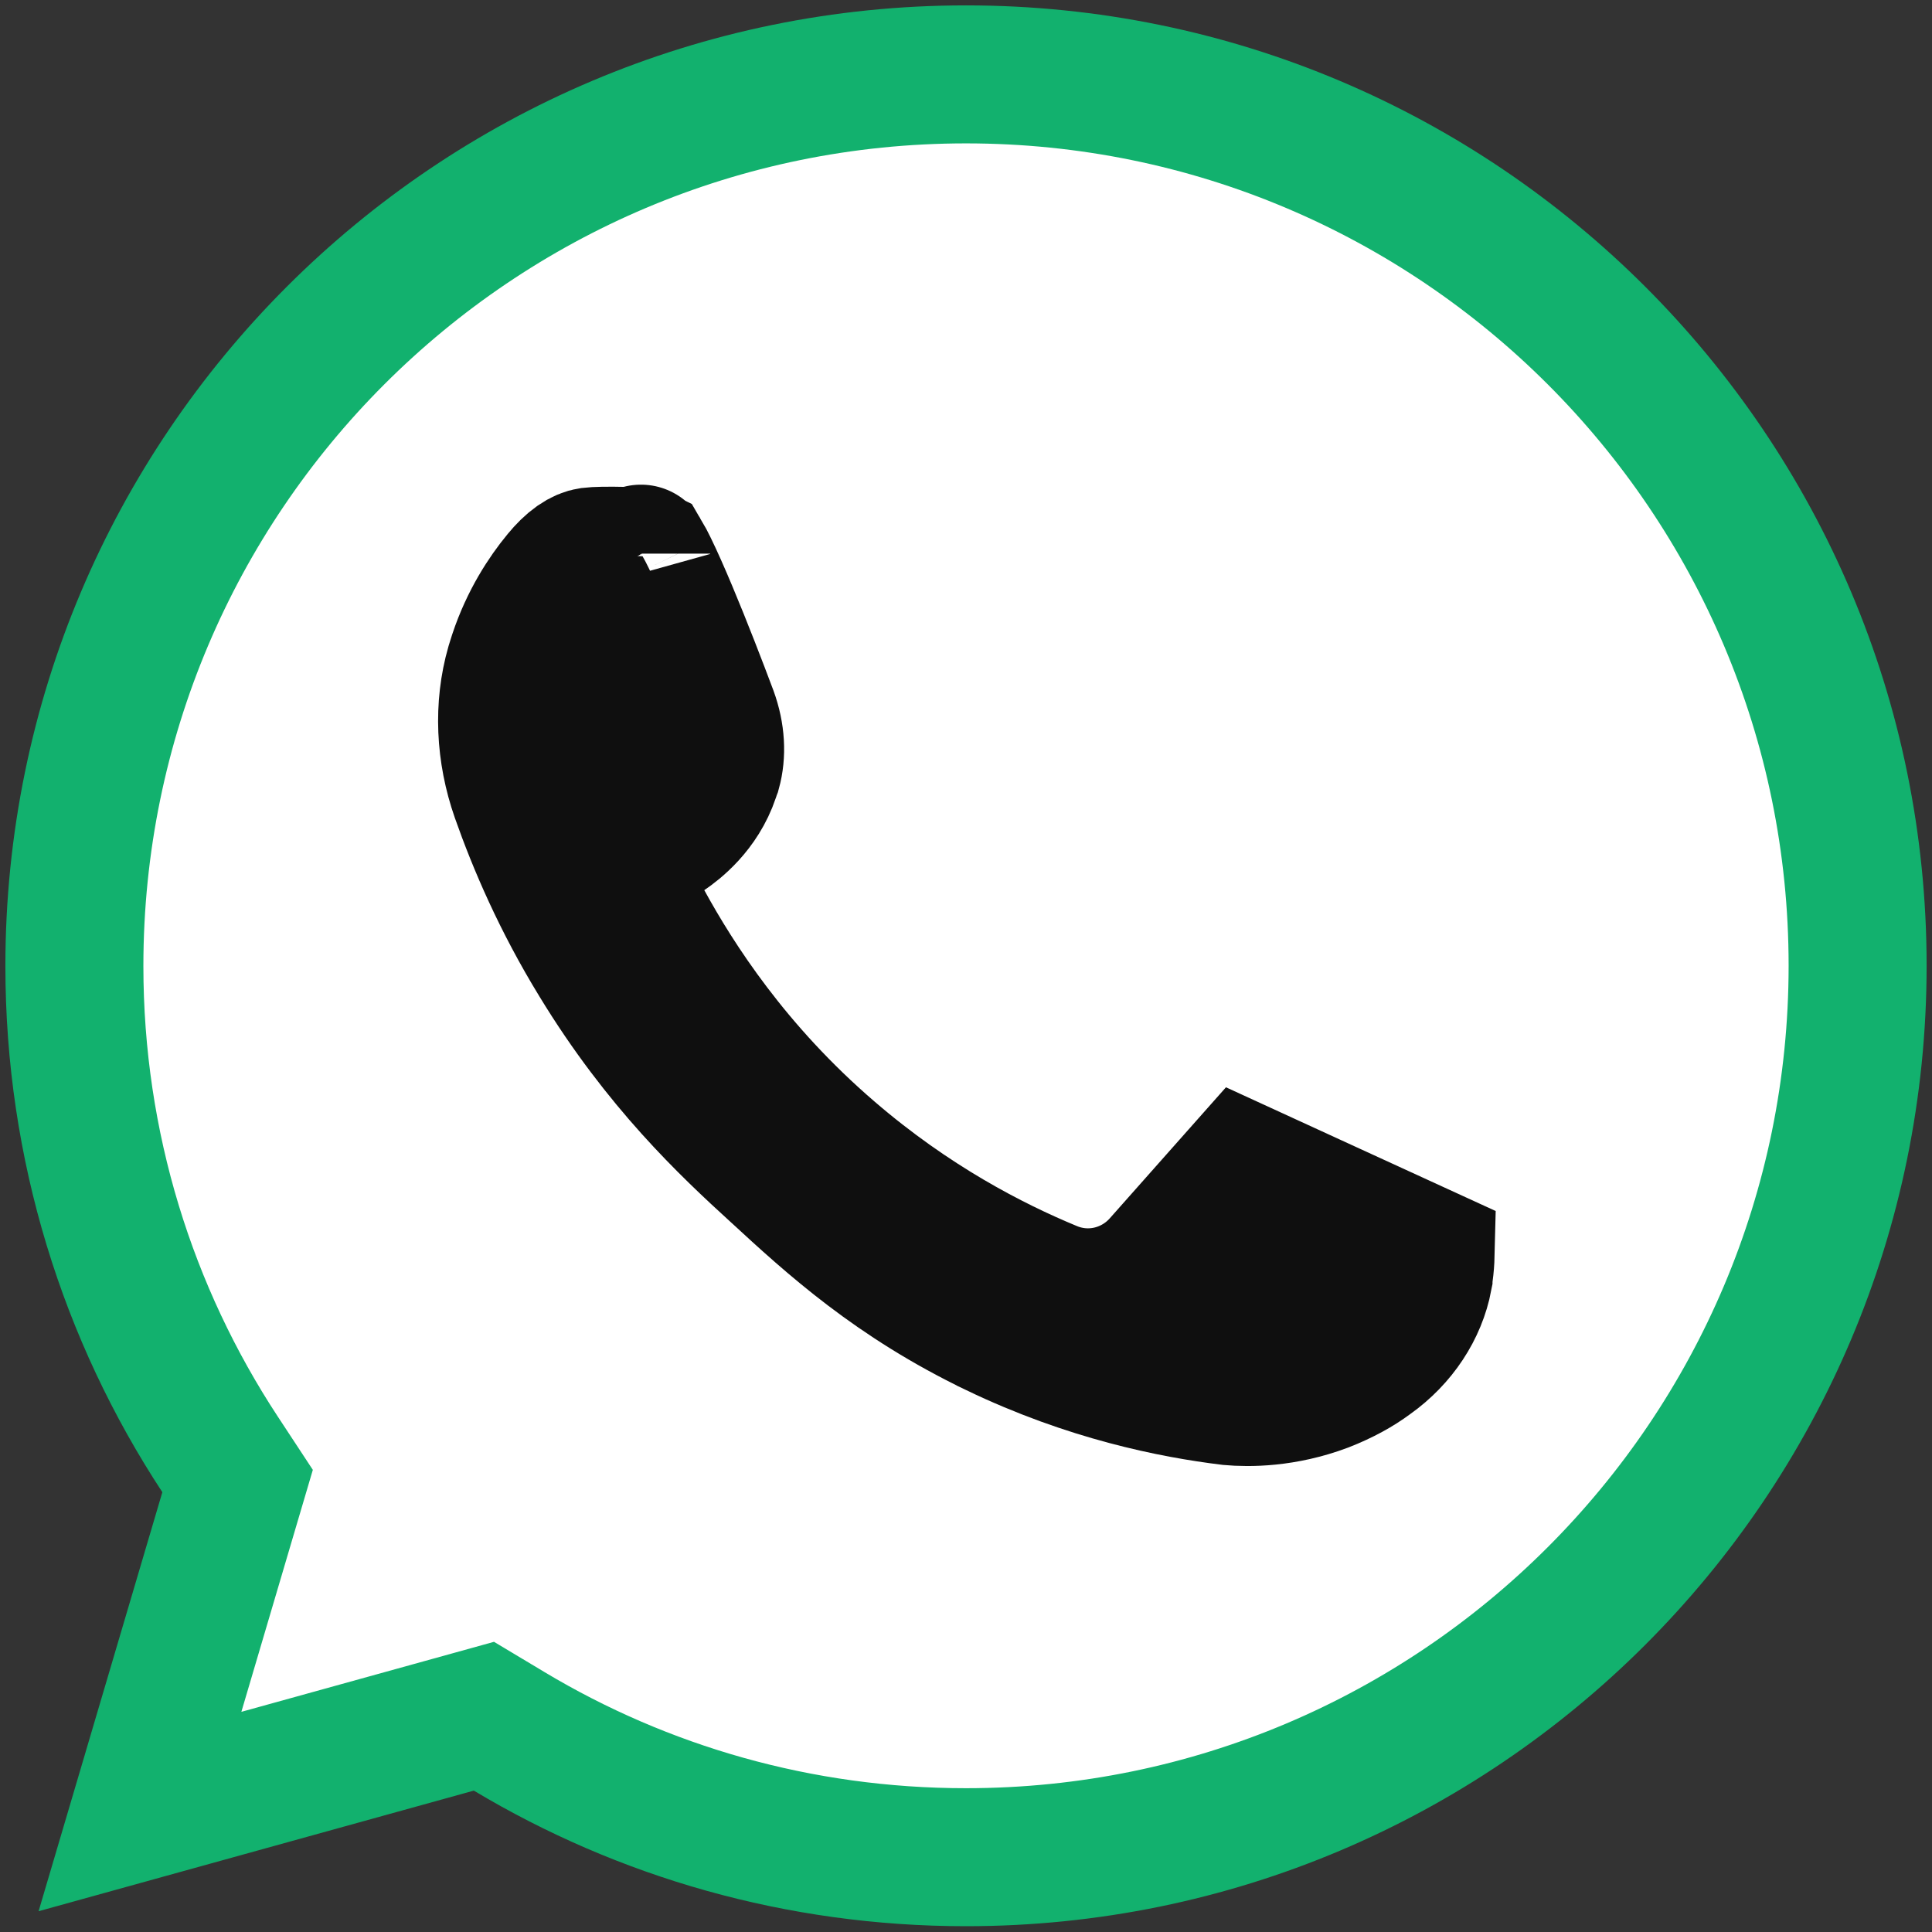 <svg width="42" height="42" viewBox="0 0 42 42" fill="none" xmlns="http://www.w3.org/2000/svg">
<rect x="0" y="0" width="42" height="42" fill="#333333" stroke="none"/>
<path d="M4.968 32.863L5.165 32.196L4.783 31.615C2.782 28.569 1.617 24.919 1.617 21C1.617 10.296 10.296 1.617 21 1.617C31.705 1.617 40.383 10.296 40.383 20.991C40.383 31.696 31.704 40.374 21 40.374C17.368 40.374 13.973 39.377 11.072 37.64L10.52 37.309L9.9 37.481L3.043 39.381L4.968 32.863Z" fill="white" stroke="#12B16E" stroke-width="3"/>
<path d="M30.991 27.277C30.988 27.399 30.979 27.527 30.96 27.663L30.946 27.764V27.768C30.817 28.446 30.403 29.081 29.78 29.524L29.77 29.531L29.759 29.539C29.515 29.72 29.189 29.905 28.774 30.067C27.906 30.393 27.149 30.39 26.744 30.354C25.506 30.203 23.675 29.839 21.658 28.87L21.657 28.869C19.474 27.821 18.098 26.569 16.895 25.458L16.895 25.458L16.889 25.453C15.836 24.492 14.365 23.112 13.008 20.882L13.006 20.879C12.204 19.569 11.671 18.328 11.303 17.282C10.977 16.349 10.933 15.365 11.189 14.472C11.198 14.443 11.207 14.414 11.219 14.375L11.22 14.372C11.231 14.338 11.244 14.297 11.258 14.252C11.505 13.511 11.877 12.947 12.188 12.57L12.188 12.57L12.195 12.562C12.305 12.427 12.423 12.31 12.543 12.225C12.657 12.146 12.752 12.109 12.834 12.097C12.961 12.081 13.2 12.076 13.602 12.085L13.618 12.085H13.635C13.784 12.085 13.857 12.086 13.914 12.09L13.931 12.091L13.948 12.092C13.958 12.092 13.966 12.093 13.97 12.095C14.003 12.151 14.047 12.234 14.102 12.347C14.225 12.598 14.373 12.932 14.533 13.313C14.85 14.067 15.182 14.931 15.407 15.531C15.566 15.968 15.584 16.393 15.485 16.751C15.471 16.787 15.458 16.824 15.446 16.864C15.209 17.564 14.687 17.961 14.471 18.108L13.338 18.873L13.995 20.072C14.683 21.327 15.921 23.27 18.036 25.086C19.8 26.605 21.546 27.506 22.841 28.041C23.698 28.396 24.659 28.149 25.252 27.476L27.036 25.464C27.65 25.746 28.264 26.027 28.878 26.309C29.583 26.632 30.288 26.954 30.991 27.277ZM13.939 12.043C13.936 12.038 13.934 12.036 13.934 12.036C13.934 12.035 13.936 12.038 13.939 12.043Z" fill="#0F0F0F" stroke="#0F0F0F" stroke-width="3"/>
</svg>
